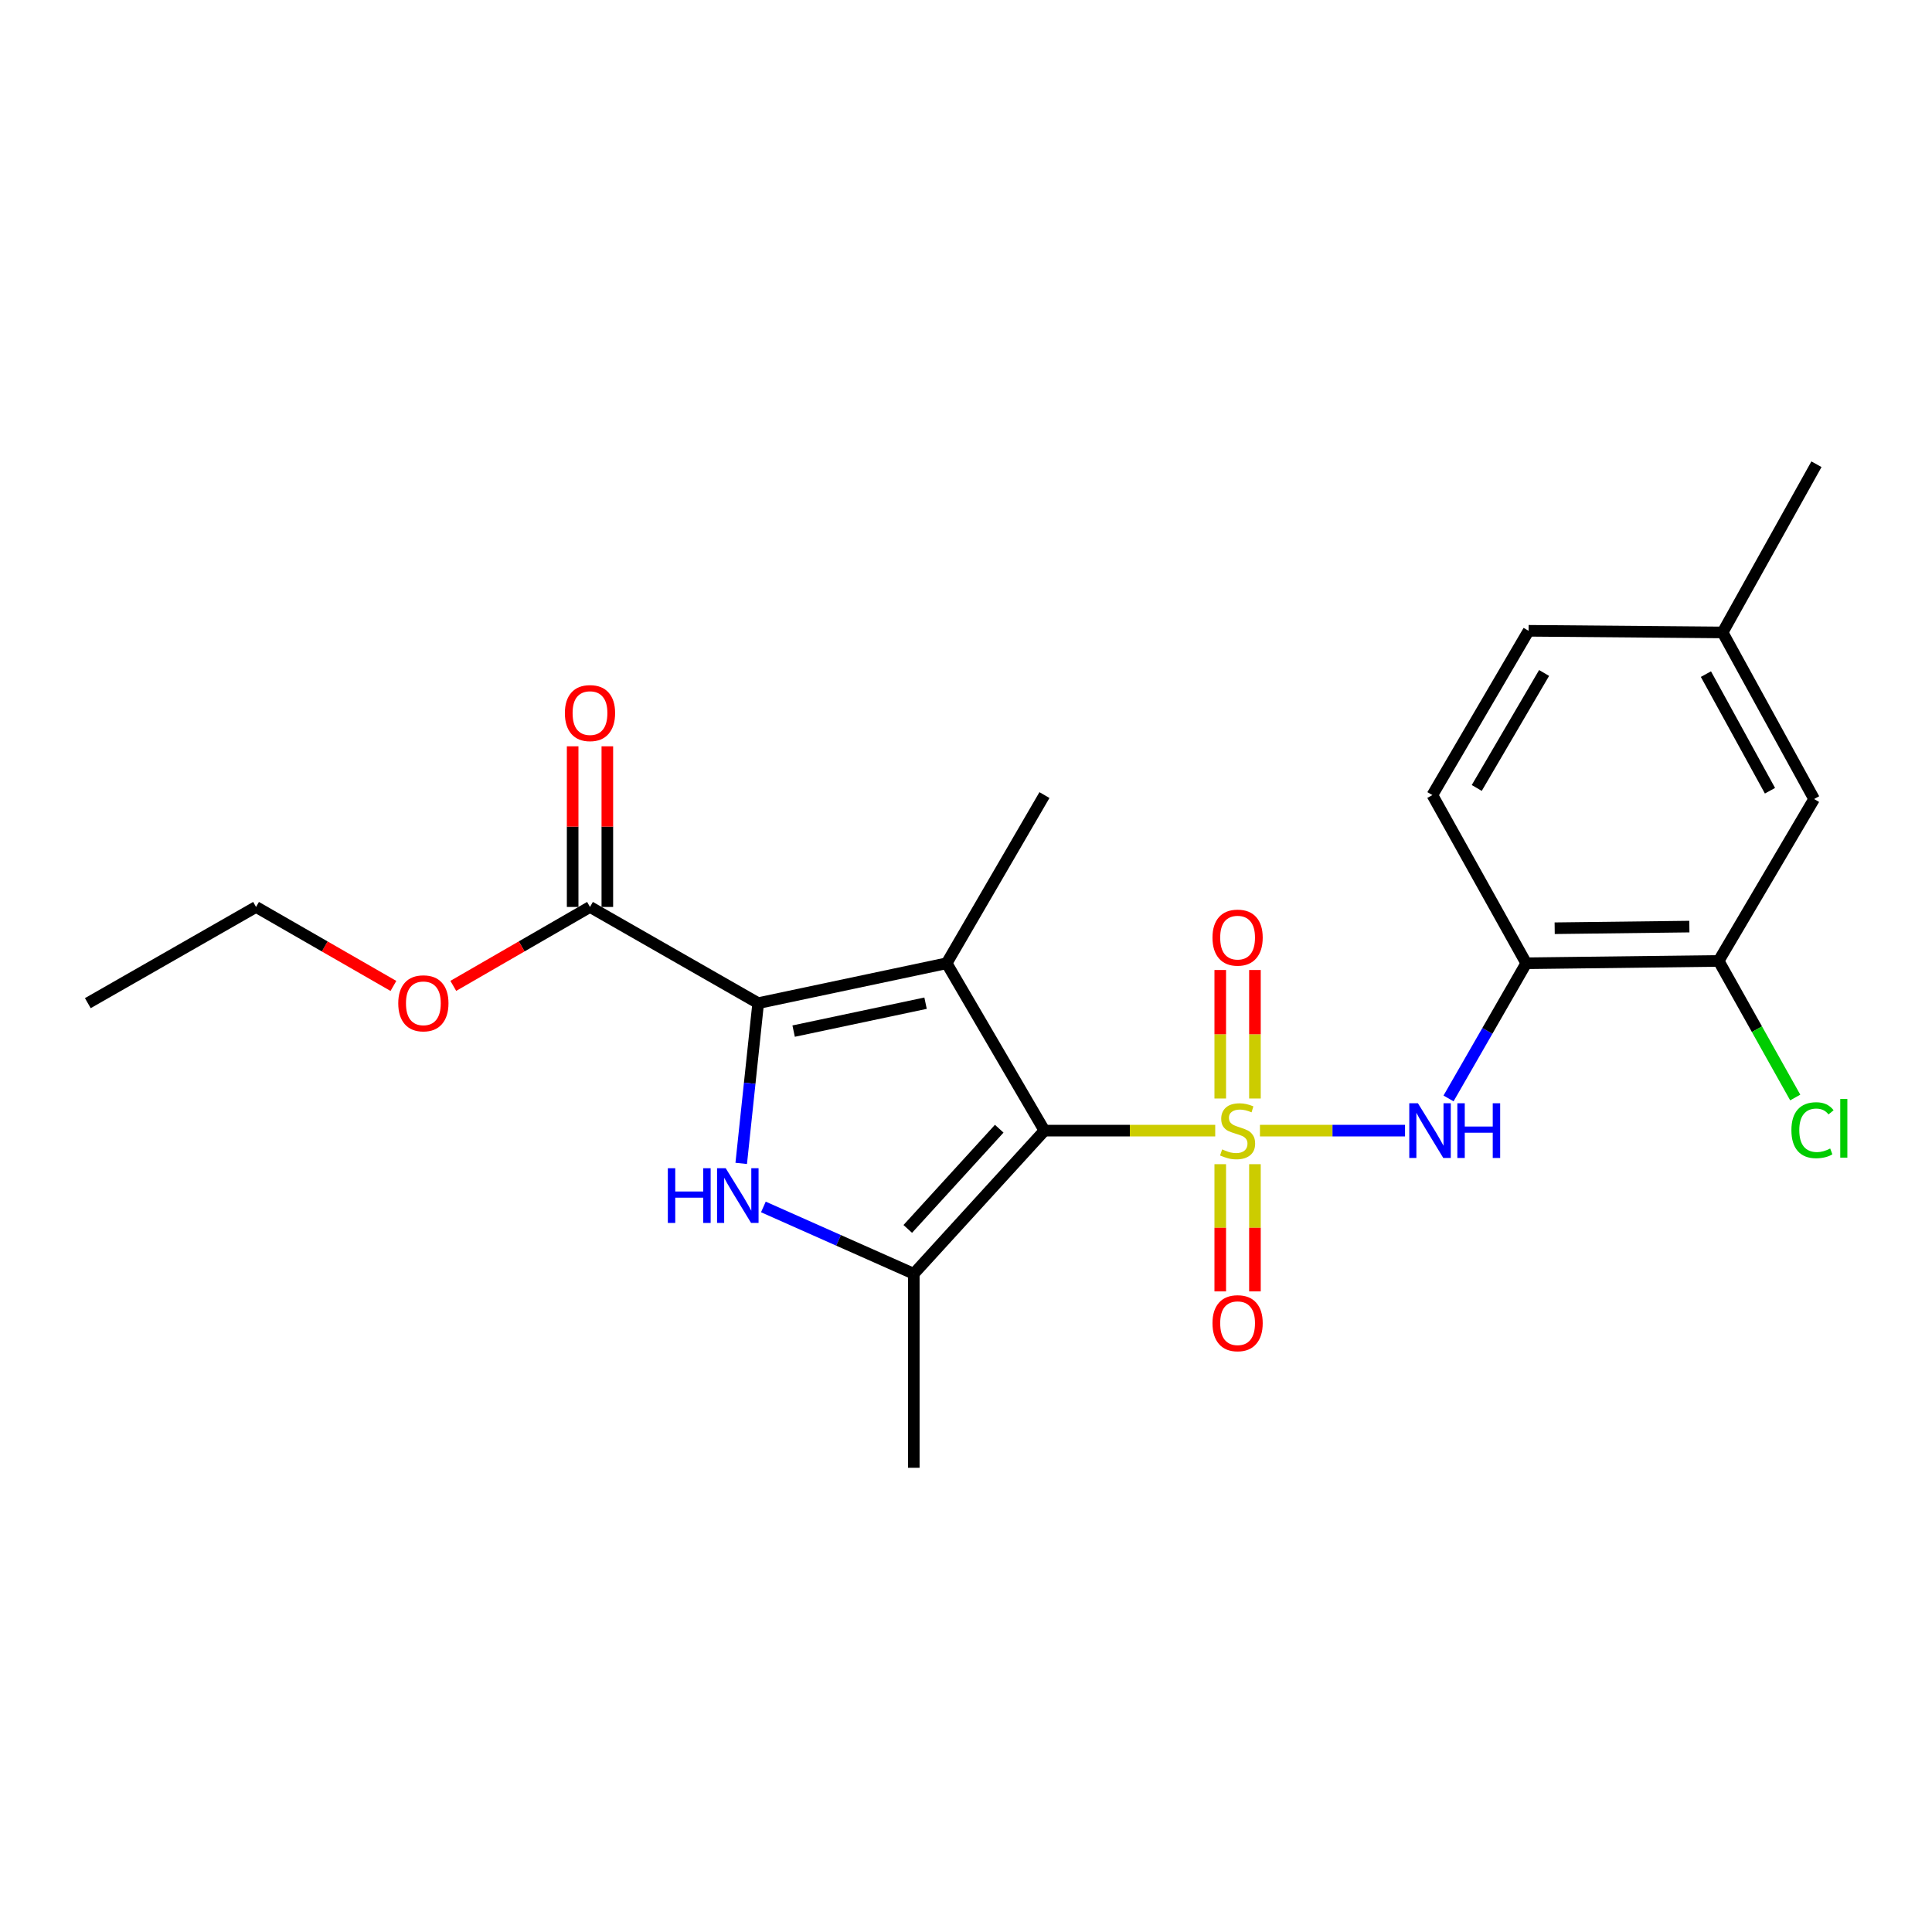 <?xml version='1.0' encoding='iso-8859-1'?>
<svg version='1.1' baseProfile='full'
              xmlns='http://www.w3.org/2000/svg'
                      xmlns:rdkit='http://www.rdkit.org/xml'
                      xmlns:xlink='http://www.w3.org/1999/xlink'
                  xml:space='preserve'
width='1000px' height='1000px' viewBox='0 0 1000 1000'>
<!-- END OF HEADER -->
<rect style='opacity:1.0;fill:#FFFFFF;stroke:none' width='1000' height='1000' x='0' y='0'> </rect>
<path class='bond-0' d='M 628.999,585.209 L 584.803,585.209' style='fill:none;fill-rule:evenodd;stroke:#CCCC00;stroke-width:6px;stroke-linecap:butt;stroke-linejoin:miter;stroke-opacity:1' />
<path class='bond-0' d='M 584.803,585.209 L 540.606,585.209' style='fill:none;fill-rule:evenodd;stroke:#000000;stroke-width:6px;stroke-linecap:butt;stroke-linejoin:miter;stroke-opacity:1' />
<path class='bond-5' d='M 652.148,585.209 L 689.694,585.209' style='fill:none;fill-rule:evenodd;stroke:#CCCC00;stroke-width:6px;stroke-linecap:butt;stroke-linejoin:miter;stroke-opacity:1' />
<path class='bond-5' d='M 689.694,585.209 L 727.24,585.209' style='fill:none;fill-rule:evenodd;stroke:#0000FF;stroke-width:6px;stroke-linecap:butt;stroke-linejoin:miter;stroke-opacity:1' />
<path class='bond-8' d='M 631.6,602.578 L 631.6,635.502' style='fill:none;fill-rule:evenodd;stroke:#CCCC00;stroke-width:6px;stroke-linecap:butt;stroke-linejoin:miter;stroke-opacity:1' />
<path class='bond-8' d='M 631.6,635.502 L 631.6,668.426' style='fill:none;fill-rule:evenodd;stroke:#FF0000;stroke-width:6px;stroke-linecap:butt;stroke-linejoin:miter;stroke-opacity:1' />
<path class='bond-8' d='M 649.556,602.578 L 649.556,635.502' style='fill:none;fill-rule:evenodd;stroke:#CCCC00;stroke-width:6px;stroke-linecap:butt;stroke-linejoin:miter;stroke-opacity:1' />
<path class='bond-8' d='M 649.556,635.502 L 649.556,668.426' style='fill:none;fill-rule:evenodd;stroke:#FF0000;stroke-width:6px;stroke-linecap:butt;stroke-linejoin:miter;stroke-opacity:1' />
<path class='bond-9' d='M 649.556,568.589 L 649.556,535.33' style='fill:none;fill-rule:evenodd;stroke:#CCCC00;stroke-width:6px;stroke-linecap:butt;stroke-linejoin:miter;stroke-opacity:1' />
<path class='bond-9' d='M 649.556,535.33 L 649.556,502.071' style='fill:none;fill-rule:evenodd;stroke:#FF0000;stroke-width:6px;stroke-linecap:butt;stroke-linejoin:miter;stroke-opacity:1' />
<path class='bond-9' d='M 631.6,568.589 L 631.6,535.33' style='fill:none;fill-rule:evenodd;stroke:#CCCC00;stroke-width:6px;stroke-linecap:butt;stroke-linejoin:miter;stroke-opacity:1' />
<path class='bond-9' d='M 631.6,535.33 L 631.6,502.071' style='fill:none;fill-rule:evenodd;stroke:#FF0000;stroke-width:6px;stroke-linecap:butt;stroke-linejoin:miter;stroke-opacity:1' />
<path class='bond-1' d='M 540.606,585.209 L 489.982,498.584' style='fill:none;fill-rule:evenodd;stroke:#000000;stroke-width:6px;stroke-linecap:butt;stroke-linejoin:miter;stroke-opacity:1' />
<path class='bond-4' d='M 540.606,585.209 L 472.974,659.305' style='fill:none;fill-rule:evenodd;stroke:#000000;stroke-width:6px;stroke-linecap:butt;stroke-linejoin:miter;stroke-opacity:1' />
<path class='bond-4' d='M 517.2,584.218 L 469.857,636.086' style='fill:none;fill-rule:evenodd;stroke:#000000;stroke-width:6px;stroke-linecap:butt;stroke-linejoin:miter;stroke-opacity:1' />
<path class='bond-2' d='M 489.982,498.584 L 392.434,519.232' style='fill:none;fill-rule:evenodd;stroke:#000000;stroke-width:6px;stroke-linecap:butt;stroke-linejoin:miter;stroke-opacity:1' />
<path class='bond-2' d='M 479.068,519.247 L 410.784,533.701' style='fill:none;fill-rule:evenodd;stroke:#000000;stroke-width:6px;stroke-linecap:butt;stroke-linejoin:miter;stroke-opacity:1' />
<path class='bond-14' d='M 489.982,498.584 L 540.606,411.529' style='fill:none;fill-rule:evenodd;stroke:#000000;stroke-width:6px;stroke-linecap:butt;stroke-linejoin:miter;stroke-opacity:1' />
<path class='bond-7' d='M 392.434,519.232 L 305.38,469.436' style='fill:none;fill-rule:evenodd;stroke:#000000;stroke-width:6px;stroke-linecap:butt;stroke-linejoin:miter;stroke-opacity:1' />
<path class='bond-23' d='M 392.434,519.232 L 388.044,560.702' style='fill:none;fill-rule:evenodd;stroke:#000000;stroke-width:6px;stroke-linecap:butt;stroke-linejoin:miter;stroke-opacity:1' />
<path class='bond-23' d='M 388.044,560.702 L 383.654,602.171' style='fill:none;fill-rule:evenodd;stroke:#0000FF;stroke-width:6px;stroke-linecap:butt;stroke-linejoin:miter;stroke-opacity:1' />
<path class='bond-3' d='M 395.122,624.714 L 434.048,642.01' style='fill:none;fill-rule:evenodd;stroke:#0000FF;stroke-width:6px;stroke-linecap:butt;stroke-linejoin:miter;stroke-opacity:1' />
<path class='bond-3' d='M 434.048,642.01 L 472.974,659.305' style='fill:none;fill-rule:evenodd;stroke:#000000;stroke-width:6px;stroke-linecap:butt;stroke-linejoin:miter;stroke-opacity:1' />
<path class='bond-18' d='M 472.974,659.305 L 472.974,759.716' style='fill:none;fill-rule:evenodd;stroke:#000000;stroke-width:6px;stroke-linecap:butt;stroke-linejoin:miter;stroke-opacity:1' />
<path class='bond-6' d='M 749.757,568.551 L 769.867,533.567' style='fill:none;fill-rule:evenodd;stroke:#0000FF;stroke-width:6px;stroke-linecap:butt;stroke-linejoin:miter;stroke-opacity:1' />
<path class='bond-6' d='M 769.867,533.567 L 789.978,498.584' style='fill:none;fill-rule:evenodd;stroke:#000000;stroke-width:6px;stroke-linecap:butt;stroke-linejoin:miter;stroke-opacity:1' />
<path class='bond-10' d='M 789.978,498.584 L 889.571,497.377' style='fill:none;fill-rule:evenodd;stroke:#000000;stroke-width:6px;stroke-linecap:butt;stroke-linejoin:miter;stroke-opacity:1' />
<path class='bond-10' d='M 804.699,480.448 L 874.414,479.603' style='fill:none;fill-rule:evenodd;stroke:#000000;stroke-width:6px;stroke-linecap:butt;stroke-linejoin:miter;stroke-opacity:1' />
<path class='bond-13' d='M 789.978,498.584 L 741.398,411.529' style='fill:none;fill-rule:evenodd;stroke:#000000;stroke-width:6px;stroke-linecap:butt;stroke-linejoin:miter;stroke-opacity:1' />
<path class='bond-11' d='M 314.357,469.436 L 314.357,427.861' style='fill:none;fill-rule:evenodd;stroke:#000000;stroke-width:6px;stroke-linecap:butt;stroke-linejoin:miter;stroke-opacity:1' />
<path class='bond-11' d='M 314.357,427.861 L 314.357,386.285' style='fill:none;fill-rule:evenodd;stroke:#FF0000;stroke-width:6px;stroke-linecap:butt;stroke-linejoin:miter;stroke-opacity:1' />
<path class='bond-11' d='M 296.402,469.436 L 296.402,427.861' style='fill:none;fill-rule:evenodd;stroke:#000000;stroke-width:6px;stroke-linecap:butt;stroke-linejoin:miter;stroke-opacity:1' />
<path class='bond-11' d='M 296.402,427.861 L 296.402,386.285' style='fill:none;fill-rule:evenodd;stroke:#FF0000;stroke-width:6px;stroke-linecap:butt;stroke-linejoin:miter;stroke-opacity:1' />
<path class='bond-16' d='M 305.38,469.436 L 270.002,489.862' style='fill:none;fill-rule:evenodd;stroke:#000000;stroke-width:6px;stroke-linecap:butt;stroke-linejoin:miter;stroke-opacity:1' />
<path class='bond-16' d='M 270.002,489.862 L 234.623,510.289' style='fill:none;fill-rule:evenodd;stroke:#FF0000;stroke-width:6px;stroke-linecap:butt;stroke-linejoin:miter;stroke-opacity:1' />
<path class='bond-12' d='M 889.571,497.377 L 938.978,413.574' style='fill:none;fill-rule:evenodd;stroke:#000000;stroke-width:6px;stroke-linecap:butt;stroke-linejoin:miter;stroke-opacity:1' />
<path class='bond-15' d='M 889.571,497.377 L 909.39,532.722' style='fill:none;fill-rule:evenodd;stroke:#000000;stroke-width:6px;stroke-linecap:butt;stroke-linejoin:miter;stroke-opacity:1' />
<path class='bond-15' d='M 909.39,532.722 L 929.21,568.068' style='fill:none;fill-rule:evenodd;stroke:#00CC00;stroke-width:6px;stroke-linecap:butt;stroke-linejoin:miter;stroke-opacity:1' />
<path class='bond-24' d='M 938.978,413.574 L 891.615,327.348' style='fill:none;fill-rule:evenodd;stroke:#000000;stroke-width:6px;stroke-linecap:butt;stroke-linejoin:miter;stroke-opacity:1' />
<path class='bond-24' d='M 916.136,409.285 L 882.982,348.927' style='fill:none;fill-rule:evenodd;stroke:#000000;stroke-width:6px;stroke-linecap:butt;stroke-linejoin:miter;stroke-opacity:1' />
<path class='bond-19' d='M 741.398,411.529 L 791.195,326.5' style='fill:none;fill-rule:evenodd;stroke:#000000;stroke-width:6px;stroke-linecap:butt;stroke-linejoin:miter;stroke-opacity:1' />
<path class='bond-19' d='M 764.362,407.849 L 799.219,348.329' style='fill:none;fill-rule:evenodd;stroke:#000000;stroke-width:6px;stroke-linecap:butt;stroke-linejoin:miter;stroke-opacity:1' />
<path class='bond-20' d='M 203.636,510.321 L 168.082,489.879' style='fill:none;fill-rule:evenodd;stroke:#FF0000;stroke-width:6px;stroke-linecap:butt;stroke-linejoin:miter;stroke-opacity:1' />
<path class='bond-20' d='M 168.082,489.879 L 132.529,469.436' style='fill:none;fill-rule:evenodd;stroke:#000000;stroke-width:6px;stroke-linecap:butt;stroke-linejoin:miter;stroke-opacity:1' />
<path class='bond-17' d='M 891.615,327.348 L 791.195,326.5' style='fill:none;fill-rule:evenodd;stroke:#000000;stroke-width:6px;stroke-linecap:butt;stroke-linejoin:miter;stroke-opacity:1' />
<path class='bond-21' d='M 891.615,327.348 L 940.195,240.284' style='fill:none;fill-rule:evenodd;stroke:#000000;stroke-width:6px;stroke-linecap:butt;stroke-linejoin:miter;stroke-opacity:1' />
<path class='bond-22' d='M 132.529,469.436 L 45.455,519.232' style='fill:none;fill-rule:evenodd;stroke:#000000;stroke-width:6px;stroke-linecap:butt;stroke-linejoin:miter;stroke-opacity:1' />
<path  class='atom-0' d='M 632.578 594.929
Q 632.898 595.049, 634.218 595.609
Q 635.538 596.169, 636.978 596.529
Q 638.458 596.849, 639.898 596.849
Q 642.578 596.849, 644.138 595.569
Q 645.698 594.249, 645.698 591.969
Q 645.698 590.409, 644.898 589.449
Q 644.138 588.489, 642.938 587.969
Q 641.738 587.449, 639.738 586.849
Q 637.218 586.089, 635.698 585.369
Q 634.218 584.649, 633.138 583.129
Q 632.098 581.609, 632.098 579.049
Q 632.098 575.489, 634.498 573.289
Q 636.938 571.089, 641.738 571.089
Q 645.018 571.089, 648.738 572.649
L 647.818 575.729
Q 644.418 574.329, 641.858 574.329
Q 639.098 574.329, 637.578 575.489
Q 636.058 576.609, 636.098 578.569
Q 636.098 580.089, 636.858 581.009
Q 637.658 581.929, 638.778 582.449
Q 639.938 582.969, 641.858 583.569
Q 644.418 584.369, 645.938 585.169
Q 647.458 585.969, 648.538 587.609
Q 649.658 589.209, 649.658 591.969
Q 649.658 595.889, 647.018 598.009
Q 644.418 600.089, 640.058 600.089
Q 637.538 600.089, 635.618 599.529
Q 633.738 599.009, 631.498 598.089
L 632.578 594.929
' fill='#CCCC00'/>
<path  class='atom-4' d='M 345.67 604.675
L 349.51 604.675
L 349.51 616.715
L 363.99 616.715
L 363.99 604.675
L 367.83 604.675
L 367.83 632.995
L 363.99 632.995
L 363.99 619.915
L 349.51 619.915
L 349.51 632.995
L 345.67 632.995
L 345.67 604.675
' fill='#0000FF'/>
<path  class='atom-4' d='M 375.63 604.675
L 384.91 619.675
Q 385.83 621.155, 387.31 623.835
Q 388.79 626.515, 388.87 626.675
L 388.87 604.675
L 392.63 604.675
L 392.63 632.995
L 388.75 632.995
L 378.79 616.595
Q 377.63 614.675, 376.39 612.475
Q 375.19 610.275, 374.83 609.595
L 374.83 632.995
L 371.15 632.995
L 371.15 604.675
L 375.63 604.675
' fill='#0000FF'/>
<path  class='atom-6' d='M 733.921 571.049
L 743.201 586.049
Q 744.121 587.529, 745.601 590.209
Q 747.081 592.889, 747.161 593.049
L 747.161 571.049
L 750.921 571.049
L 750.921 599.369
L 747.041 599.369
L 737.081 582.969
Q 735.921 581.049, 734.681 578.849
Q 733.481 576.649, 733.121 575.969
L 733.121 599.369
L 729.441 599.369
L 729.441 571.049
L 733.921 571.049
' fill='#0000FF'/>
<path  class='atom-6' d='M 754.321 571.049
L 758.161 571.049
L 758.161 583.089
L 772.641 583.089
L 772.641 571.049
L 776.481 571.049
L 776.481 599.369
L 772.641 599.369
L 772.641 586.289
L 758.161 586.289
L 758.161 599.369
L 754.321 599.369
L 754.321 571.049
' fill='#0000FF'/>
<path  class='atom-9' d='M 627.578 684.882
Q 627.578 678.082, 630.938 674.282
Q 634.298 670.482, 640.578 670.482
Q 646.858 670.482, 650.218 674.282
Q 653.578 678.082, 653.578 684.882
Q 653.578 691.762, 650.178 695.682
Q 646.778 699.562, 640.578 699.562
Q 634.338 699.562, 630.938 695.682
Q 627.578 691.802, 627.578 684.882
M 640.578 696.362
Q 644.898 696.362, 647.218 693.482
Q 649.578 690.562, 649.578 684.882
Q 649.578 679.322, 647.218 676.522
Q 644.898 673.682, 640.578 673.682
Q 636.258 673.682, 633.898 676.482
Q 631.578 679.282, 631.578 684.882
Q 631.578 690.602, 633.898 693.482
Q 636.258 696.362, 640.578 696.362
' fill='#FF0000'/>
<path  class='atom-10' d='M 627.578 485.307
Q 627.578 478.507, 630.938 474.707
Q 634.298 470.907, 640.578 470.907
Q 646.858 470.907, 650.218 474.707
Q 653.578 478.507, 653.578 485.307
Q 653.578 492.187, 650.178 496.107
Q 646.778 499.987, 640.578 499.987
Q 634.338 499.987, 630.938 496.107
Q 627.578 492.227, 627.578 485.307
M 640.578 496.787
Q 644.898 496.787, 647.218 493.907
Q 649.578 490.987, 649.578 485.307
Q 649.578 479.747, 647.218 476.947
Q 644.898 474.107, 640.578 474.107
Q 636.258 474.107, 633.898 476.907
Q 631.578 479.707, 631.578 485.307
Q 631.578 491.027, 633.898 493.907
Q 636.258 496.787, 640.578 496.787
' fill='#FF0000'/>
<path  class='atom-12' d='M 292.38 369.095
Q 292.38 362.295, 295.74 358.495
Q 299.1 354.695, 305.38 354.695
Q 311.66 354.695, 315.02 358.495
Q 318.38 362.295, 318.38 369.095
Q 318.38 375.975, 314.98 379.895
Q 311.58 383.775, 305.38 383.775
Q 299.14 383.775, 295.74 379.895
Q 292.38 376.015, 292.38 369.095
M 305.38 380.575
Q 309.7 380.575, 312.02 377.695
Q 314.38 374.775, 314.38 369.095
Q 314.38 363.535, 312.02 360.735
Q 309.7 357.895, 305.38 357.895
Q 301.06 357.895, 298.7 360.695
Q 296.38 363.495, 296.38 369.095
Q 296.38 374.815, 298.7 377.695
Q 301.06 380.575, 305.38 380.575
' fill='#FF0000'/>
<path  class='atom-16' d='M 927.23 584.992
Q 927.23 577.952, 930.51 574.272
Q 933.83 570.552, 940.11 570.552
Q 945.95 570.552, 949.07 574.672
L 946.43 576.832
Q 944.15 573.832, 940.11 573.832
Q 935.83 573.832, 933.55 576.712
Q 931.31 579.552, 931.31 584.992
Q 931.31 590.592, 933.63 593.472
Q 935.99 596.352, 940.55 596.352
Q 943.67 596.352, 947.31 594.472
L 948.43 597.472
Q 946.95 598.432, 944.71 598.992
Q 942.47 599.552, 939.99 599.552
Q 933.83 599.552, 930.51 595.792
Q 927.23 592.032, 927.23 584.992
' fill='#00CC00'/>
<path  class='atom-16' d='M 952.51 568.832
L 956.19 568.832
L 956.19 599.192
L 952.51 599.192
L 952.51 568.832
' fill='#00CC00'/>
<path  class='atom-17' d='M 206.134 519.312
Q 206.134 512.512, 209.494 508.712
Q 212.854 504.912, 219.134 504.912
Q 225.414 504.912, 228.774 508.712
Q 232.134 512.512, 232.134 519.312
Q 232.134 526.192, 228.734 530.112
Q 225.334 533.992, 219.134 533.992
Q 212.894 533.992, 209.494 530.112
Q 206.134 526.232, 206.134 519.312
M 219.134 530.792
Q 223.454 530.792, 225.774 527.912
Q 228.134 524.992, 228.134 519.312
Q 228.134 513.752, 225.774 510.952
Q 223.454 508.112, 219.134 508.112
Q 214.814 508.112, 212.454 510.912
Q 210.134 513.712, 210.134 519.312
Q 210.134 525.032, 212.454 527.912
Q 214.814 530.792, 219.134 530.792
' fill='#FF0000'/>
</svg>
